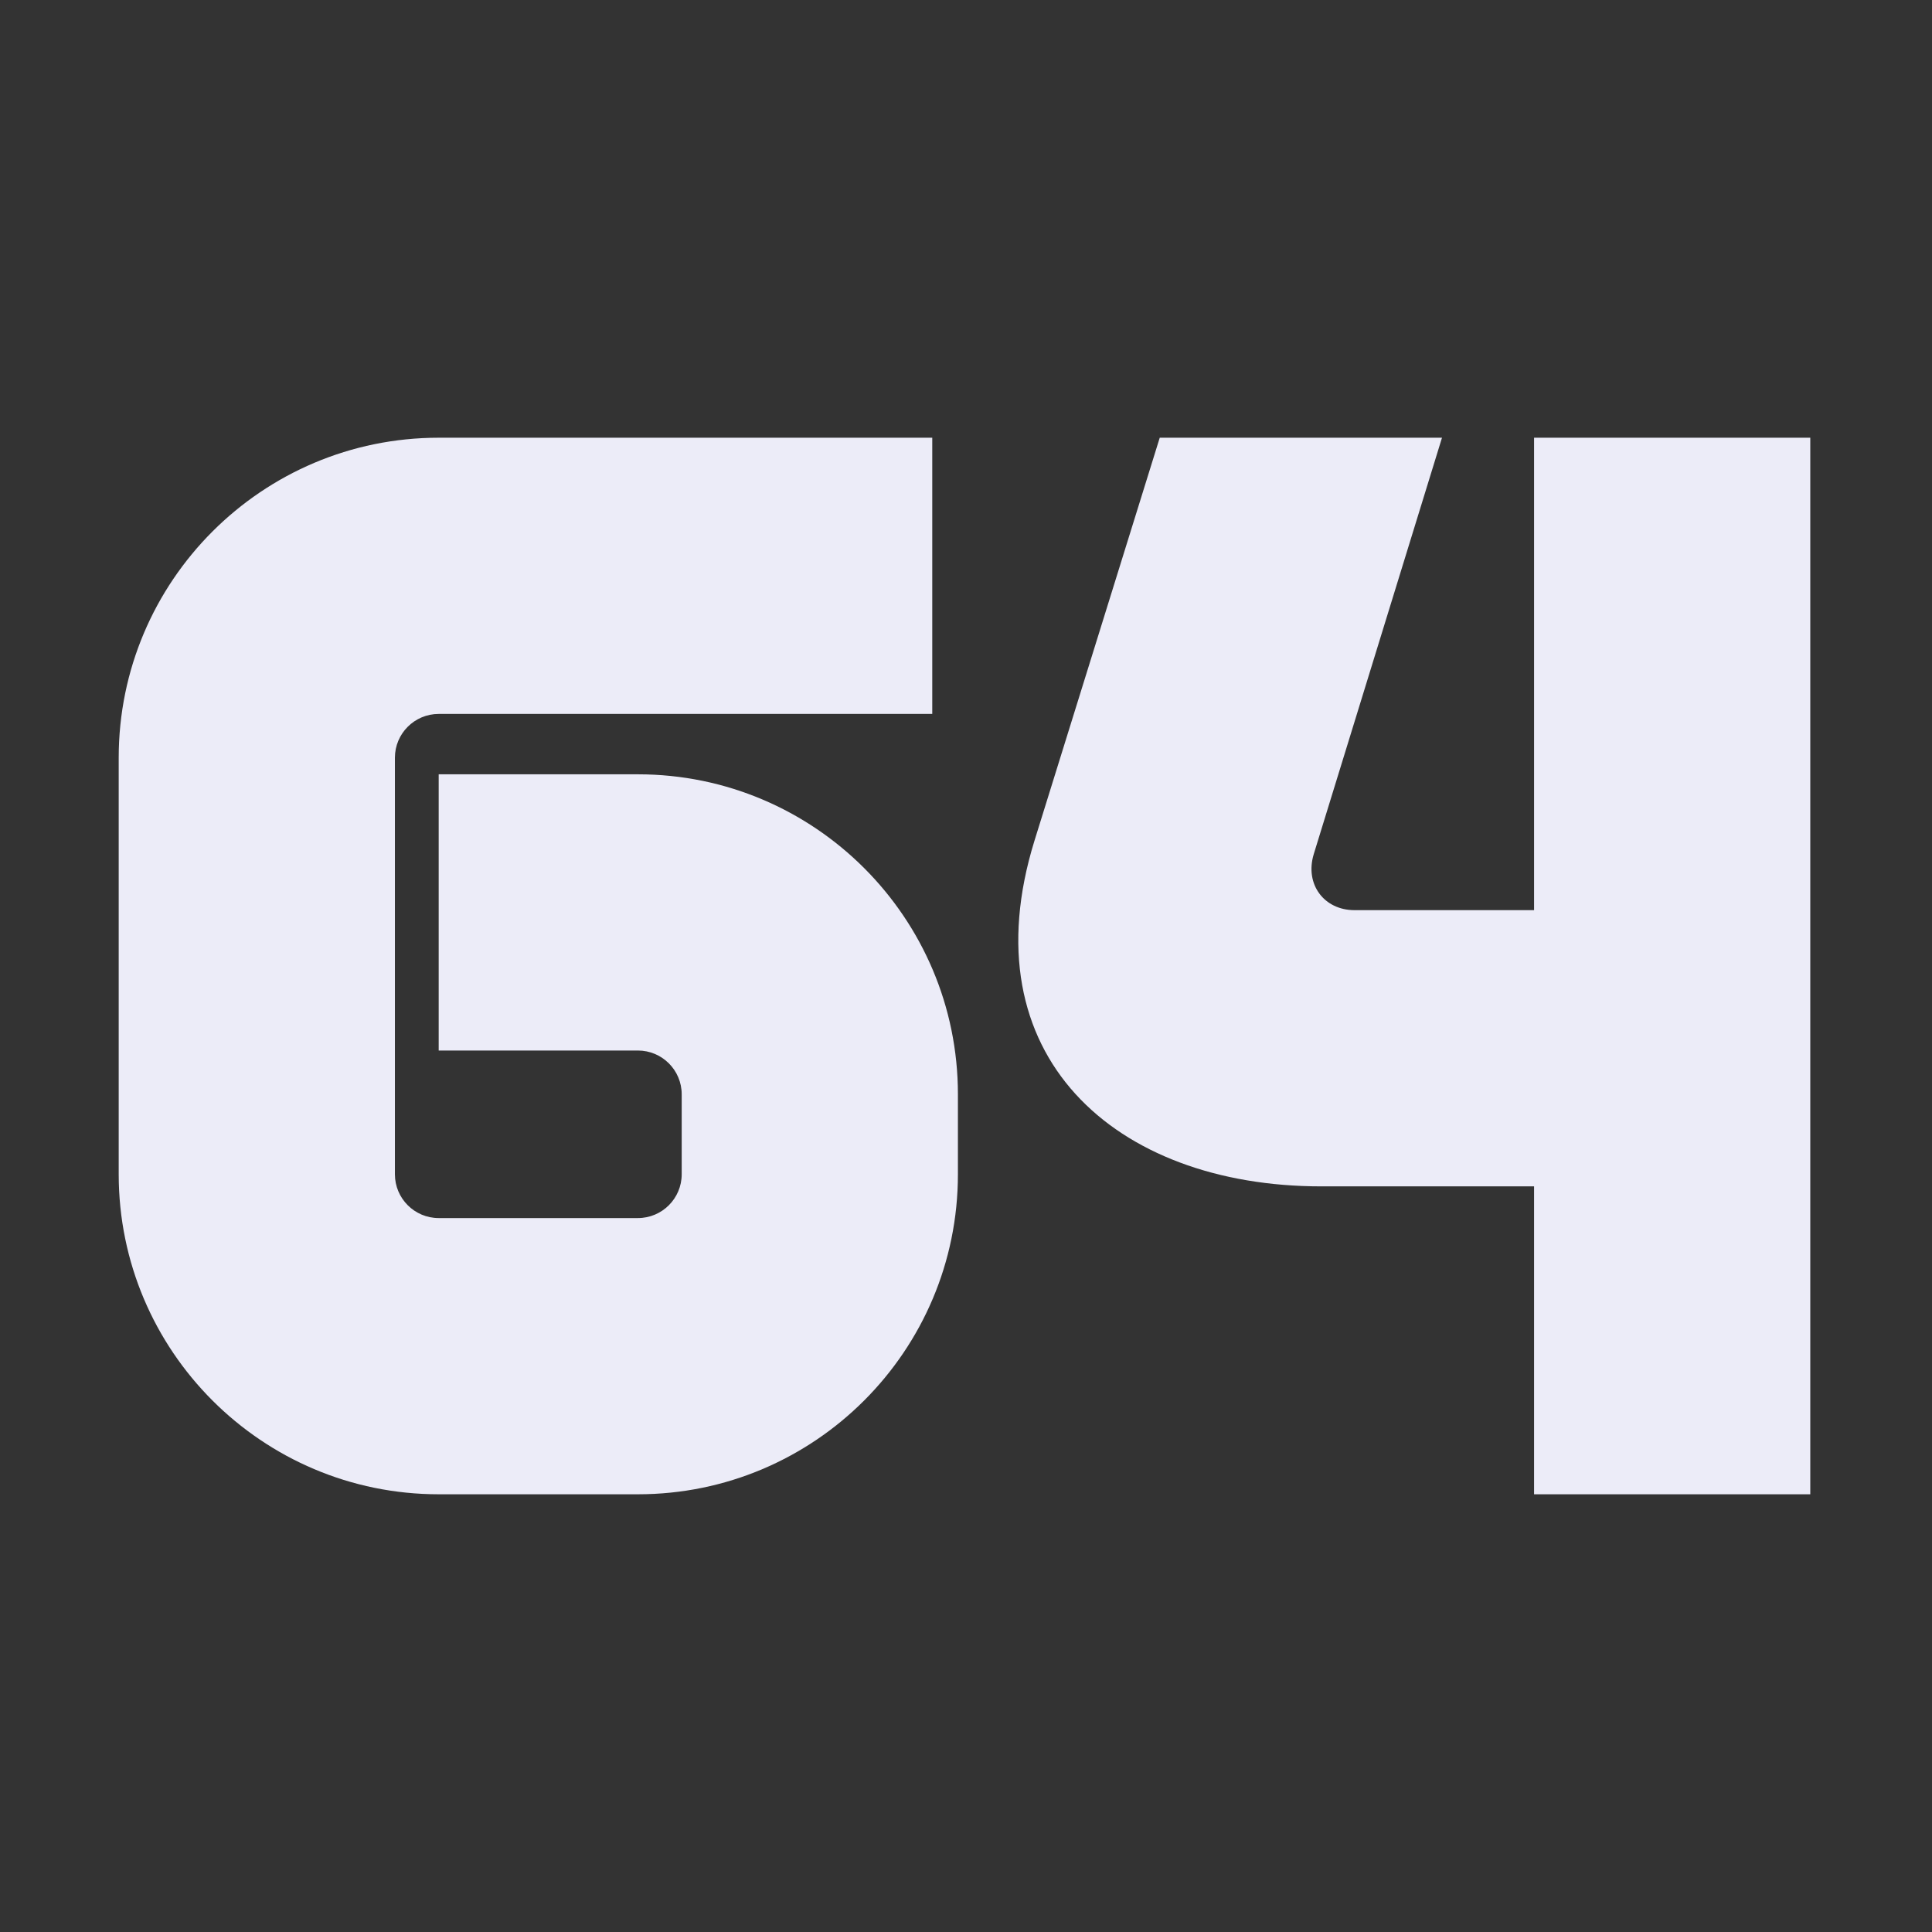 <svg width="256" height="256" viewBox="0 0 256 256" fill="none" xmlns="http://www.w3.org/2000/svg">
<rect x="0" y="0" width="256" height="256" fill="#333333" stroke="none"/>
<path d="M84.528 102.6C107.929 102.6 126.929 121.6 126.929 145V155.6C126.929 179 107.929 198 84.528 198H58.129C34.728 198 15.729 179 15.729 155.6V100.4C15.729 77 34.728 58 58.129 58H123.529V94.6H58.129C54.928 94.6 52.328 97.2 52.328 100.4V155.6C52.328 158.8 54.928 161.4 58.129 161.4H84.528C87.728 161.4 90.329 158.8 90.329 155.6V145C90.329 141.8 87.728 139.2 84.528 139.2H58.129V102.6H84.528Z" fill="#ECECF8"/>
<path d="M191.072 58L174.072 113.2C172.872 117.2 175.472 120.6 179.472 120.6H203.272V58H239.872V198H203.272V157.2H175.072C147.672 157.2 128.272 139.8 137.072 111.4L153.672 58H191.072Z" fill="#ECECF8"/>
</svg>
